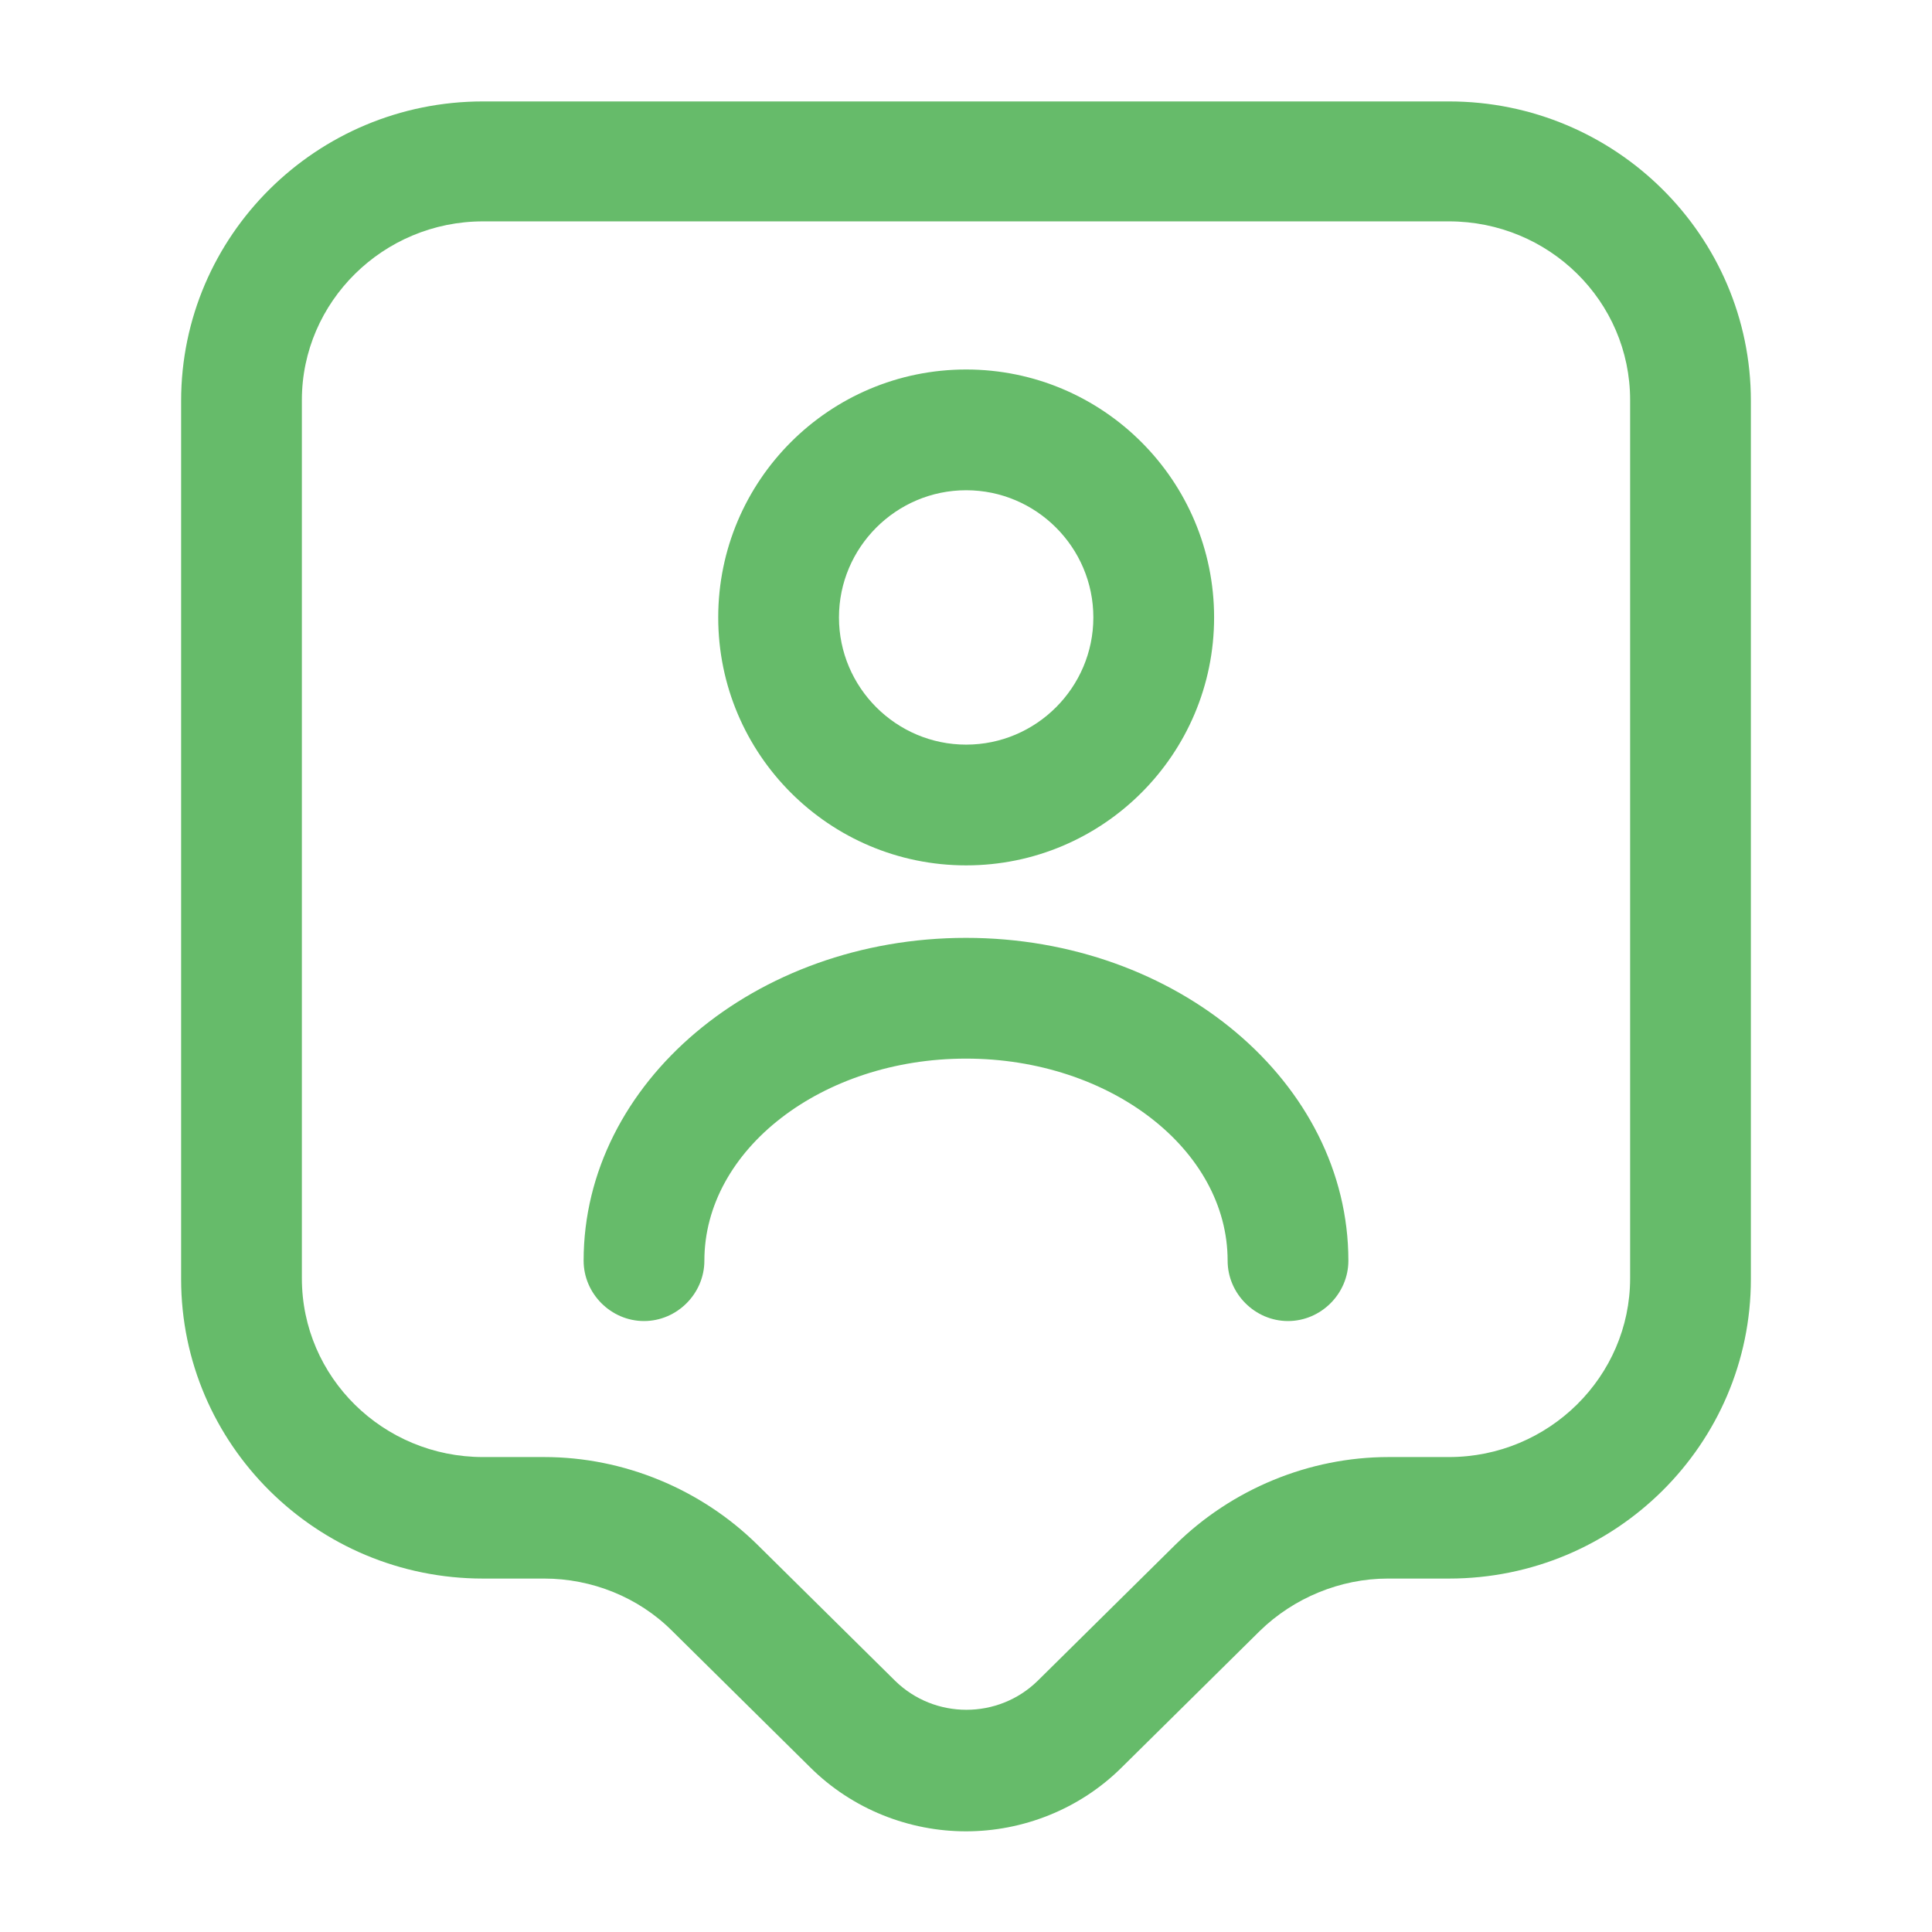 <svg width="48" height="48" viewBox="0 0 48 48" fill="none" xmlns="http://www.w3.org/2000/svg">
<path d="M24 45.499C22.6 45.499 21.18 44.959 20.12 43.9L16.7 40.52C15.86 39.679 14.7 39.219 13.52 39.219H12C7.86 39.219 4.5 35.88 4.5 31.779V9.959C4.5 5.859 7.86 2.52 12 2.52H36C40.14 2.52 43.5 5.859 43.5 9.959V31.779C43.5 35.88 40.14 39.219 36 39.219H34.48C33.3 39.219 32.14 39.7 31.3 40.52L27.88 43.9C26.82 44.959 25.4 45.499 24 45.499ZM12 5.5C9.52 5.5 7.5 7.499 7.5 9.939V31.759C7.5 34.219 9.52 36.2 12 36.2H13.52C15.5 36.2 17.42 36.999 18.82 38.38L22.24 41.76C23.22 42.719 24.8 42.719 25.78 41.76L29.2 38.38C30.6 36.999 32.52 36.2 34.5 36.2H36C38.48 36.2 40.5 34.2 40.5 31.759V9.939C40.5 7.479 38.48 5.5 36 5.5H12Z" fill="#66BB6A"/>
<path d="M24.004 21.5C20.604 21.5 17.844 18.74 17.844 15.34C17.844 11.94 20.604 9.18 24.004 9.18C27.404 9.18 30.164 11.94 30.164 15.34C30.164 18.74 27.404 21.5 24.004 21.5ZM24.004 12.18C22.264 12.18 20.844 13.6 20.844 15.34C20.844 17.08 22.264 18.5 24.004 18.5C25.744 18.5 27.164 17.08 27.164 15.34C27.164 13.6 25.744 12.18 24.004 12.18Z" fill="#66BB6A"/>
<path d="M32 32.821C31.18 32.821 30.5 32.141 30.5 31.321C30.5 28.561 27.58 26.301 24 26.301C20.42 26.301 17.5 28.561 17.5 31.321C17.5 32.141 16.82 32.821 16 32.821C15.18 32.821 14.5 32.141 14.5 31.321C14.5 26.901 18.76 23.301 24 23.301C29.24 23.301 33.5 26.901 33.5 31.321C33.5 32.141 32.82 32.821 32 32.821Z" fill="#66BB6A"/>
</svg>
